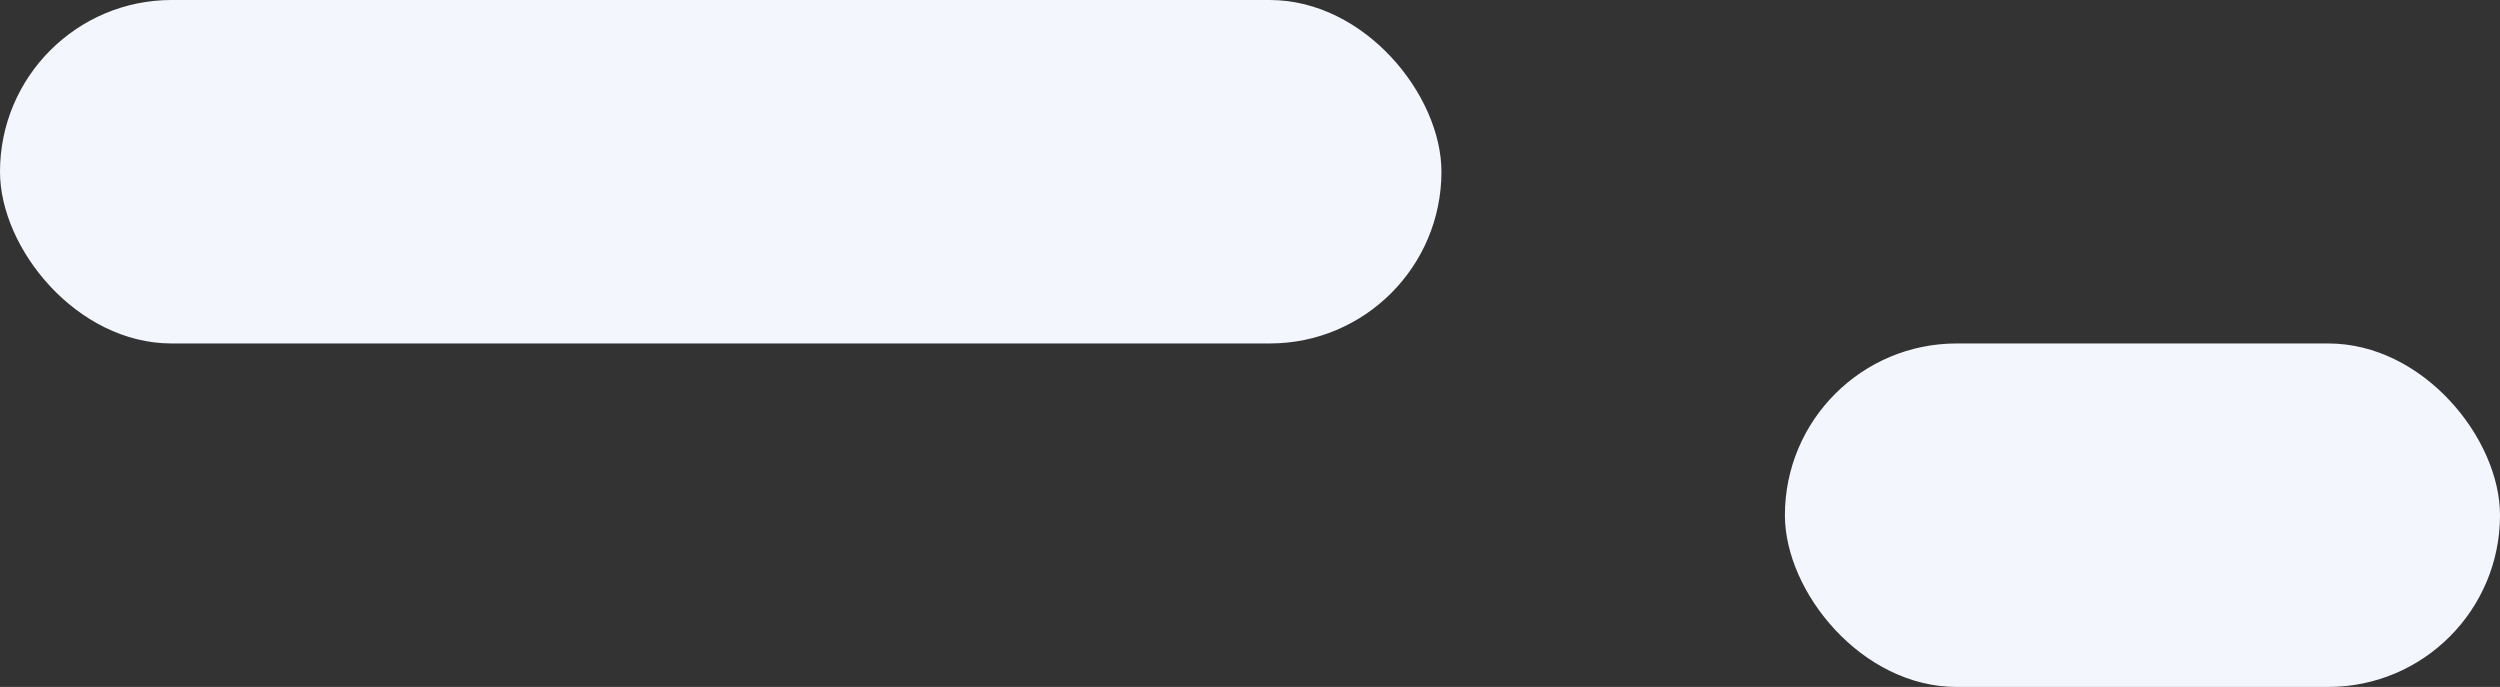 <svg width="444" height="122" viewBox="0 0 444 122" fill="none" xmlns="http://www.w3.org/2000/svg">
<rect x="0" y="0" width="444" height="122" fill="#333333" stroke="none"/>
<rect x="317" y="61" width="127" height="61" rx="30.5" fill="#F3F6FD"/>
<rect width="256" height="61" rx="30.5" fill="#F3F6FD"/>
</svg>
